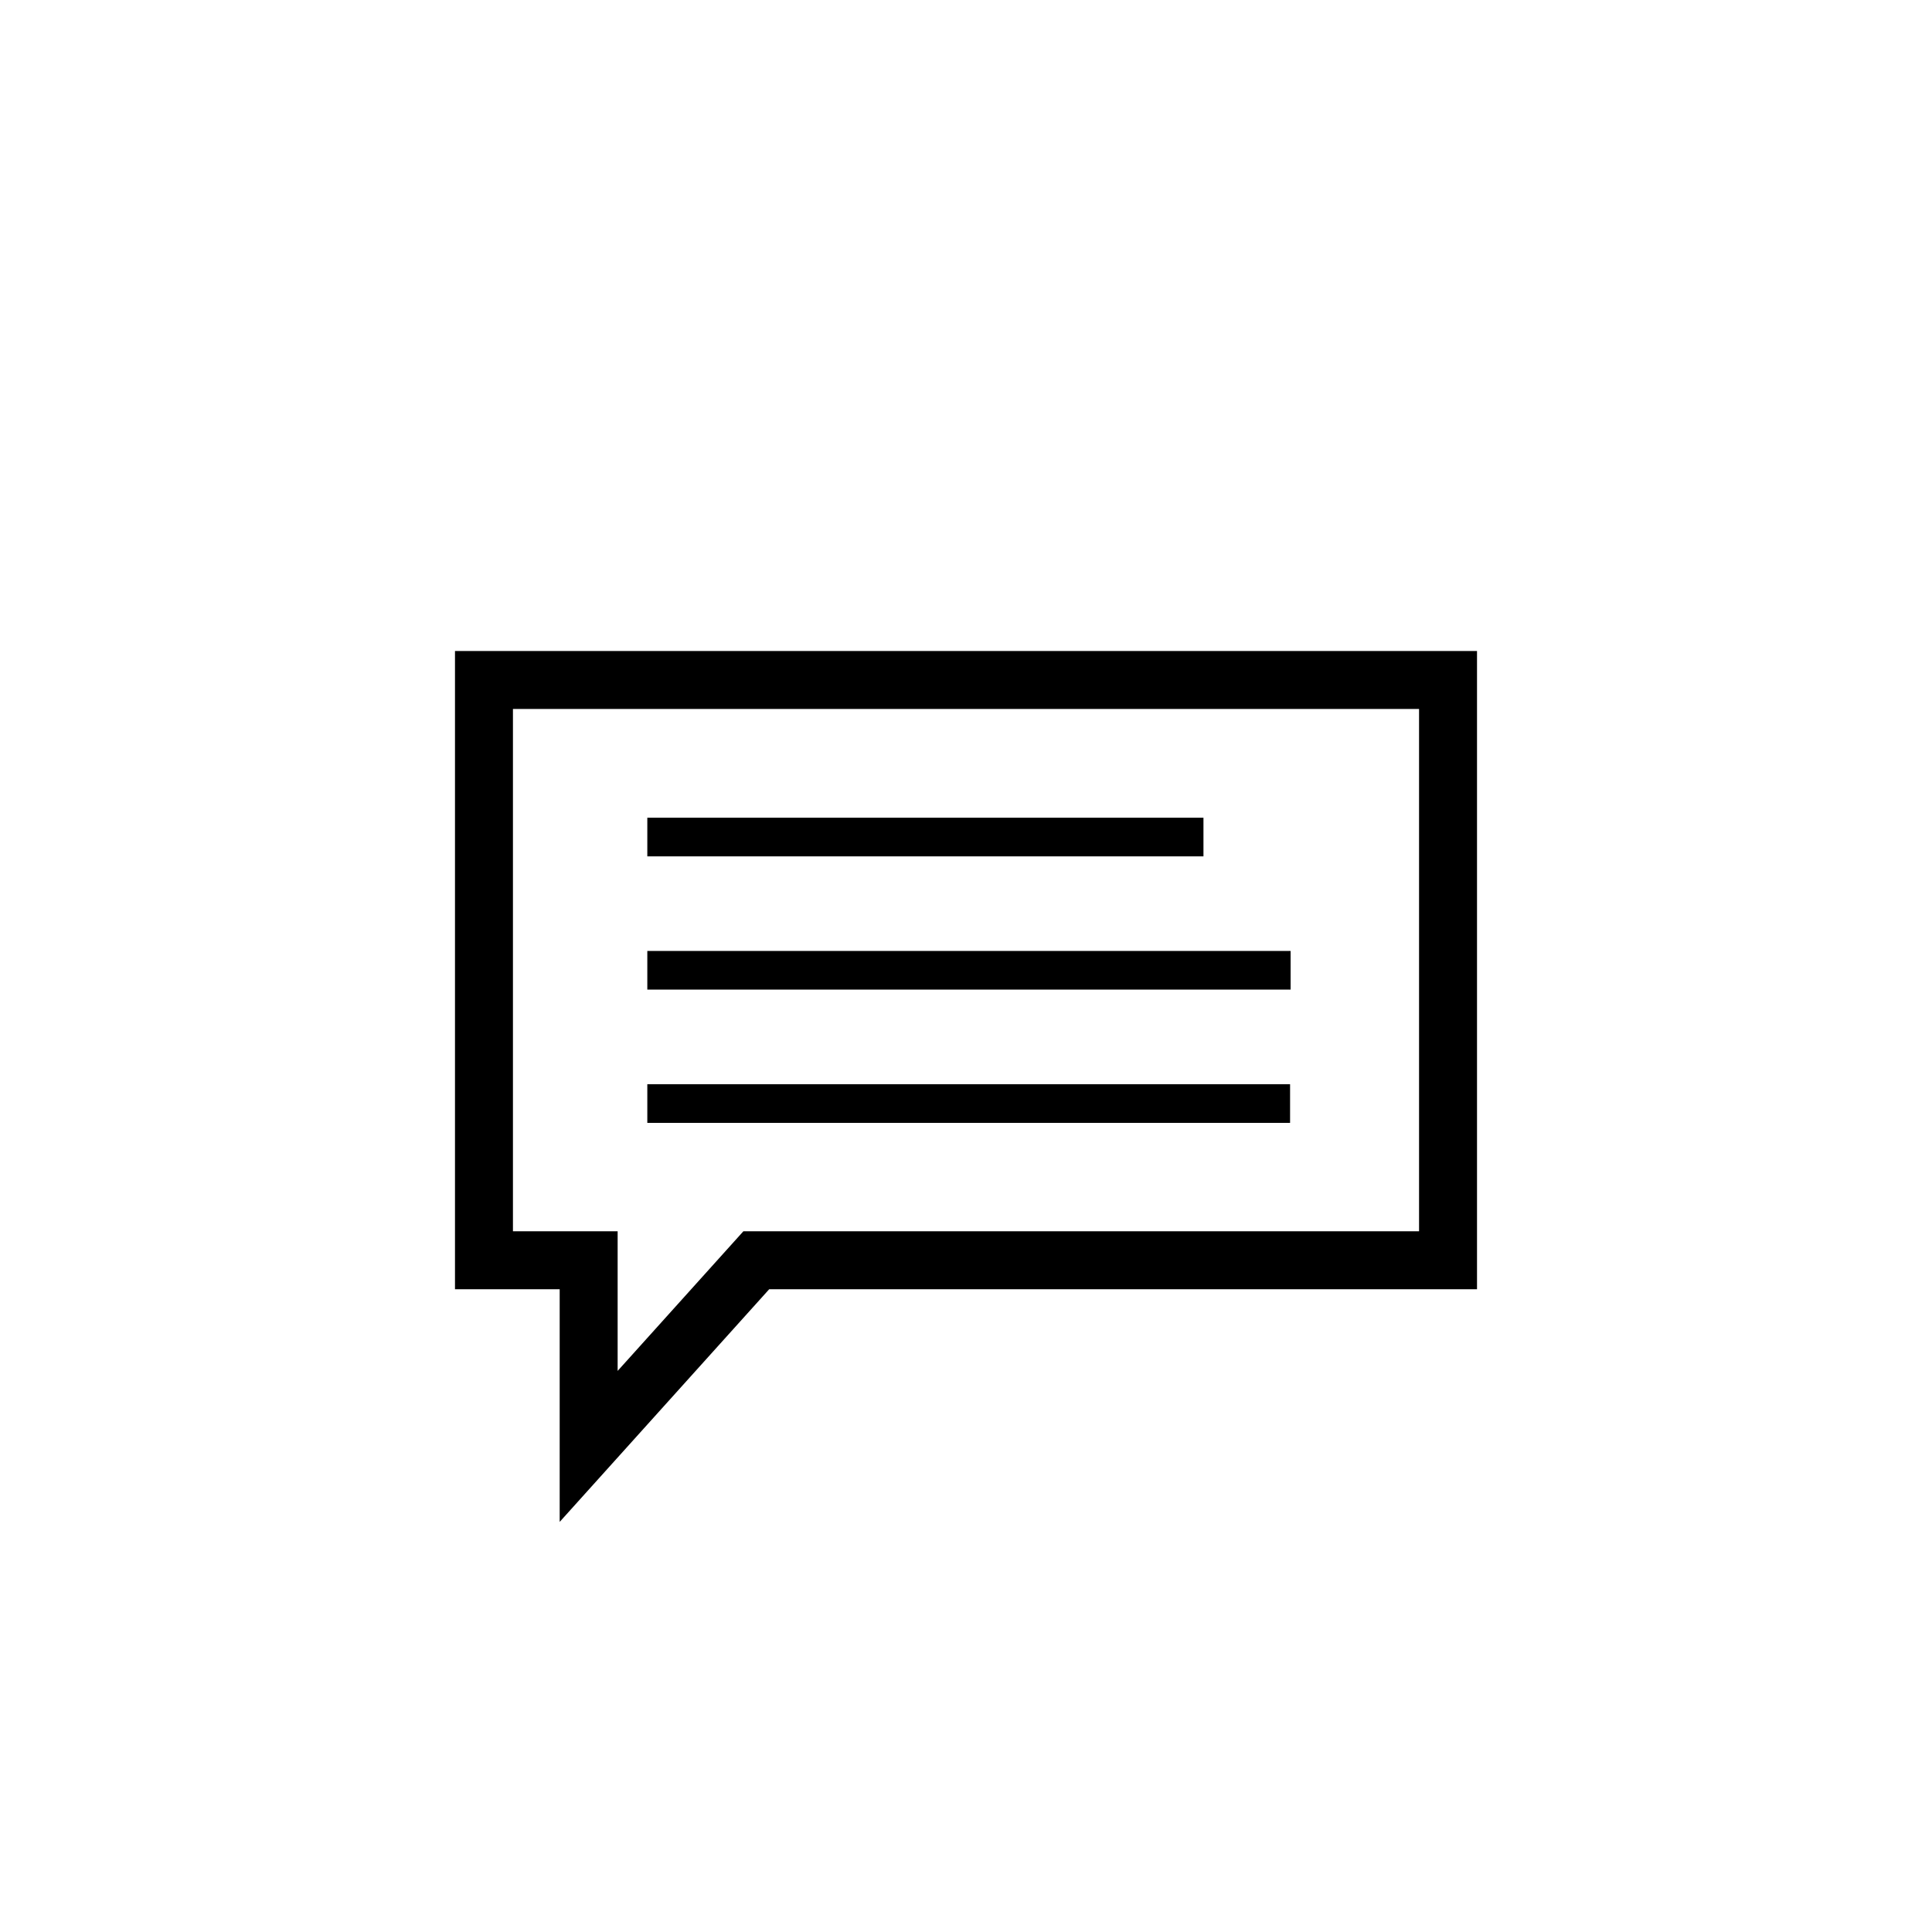 <svg id="Ebene_1" data-name="Ebene 1" xmlns="http://www.w3.org/2000/svg" viewBox="0 0 100 100"><title>br-ico-Kundeneinungen</title><path d="M73.45,36.696V63.73H38.478l-6.509,7.228V63.73H26.55V36.696h46.9m3-3H23.55V66.73h5.419l0,12.043L39.814,66.73H76.45ZM62.291,42.325H33.505v2H62.291Zm4.511,6.897H33.505v2H66.802ZM66.774,56.12H33.505v2H66.774Z"/></svg>